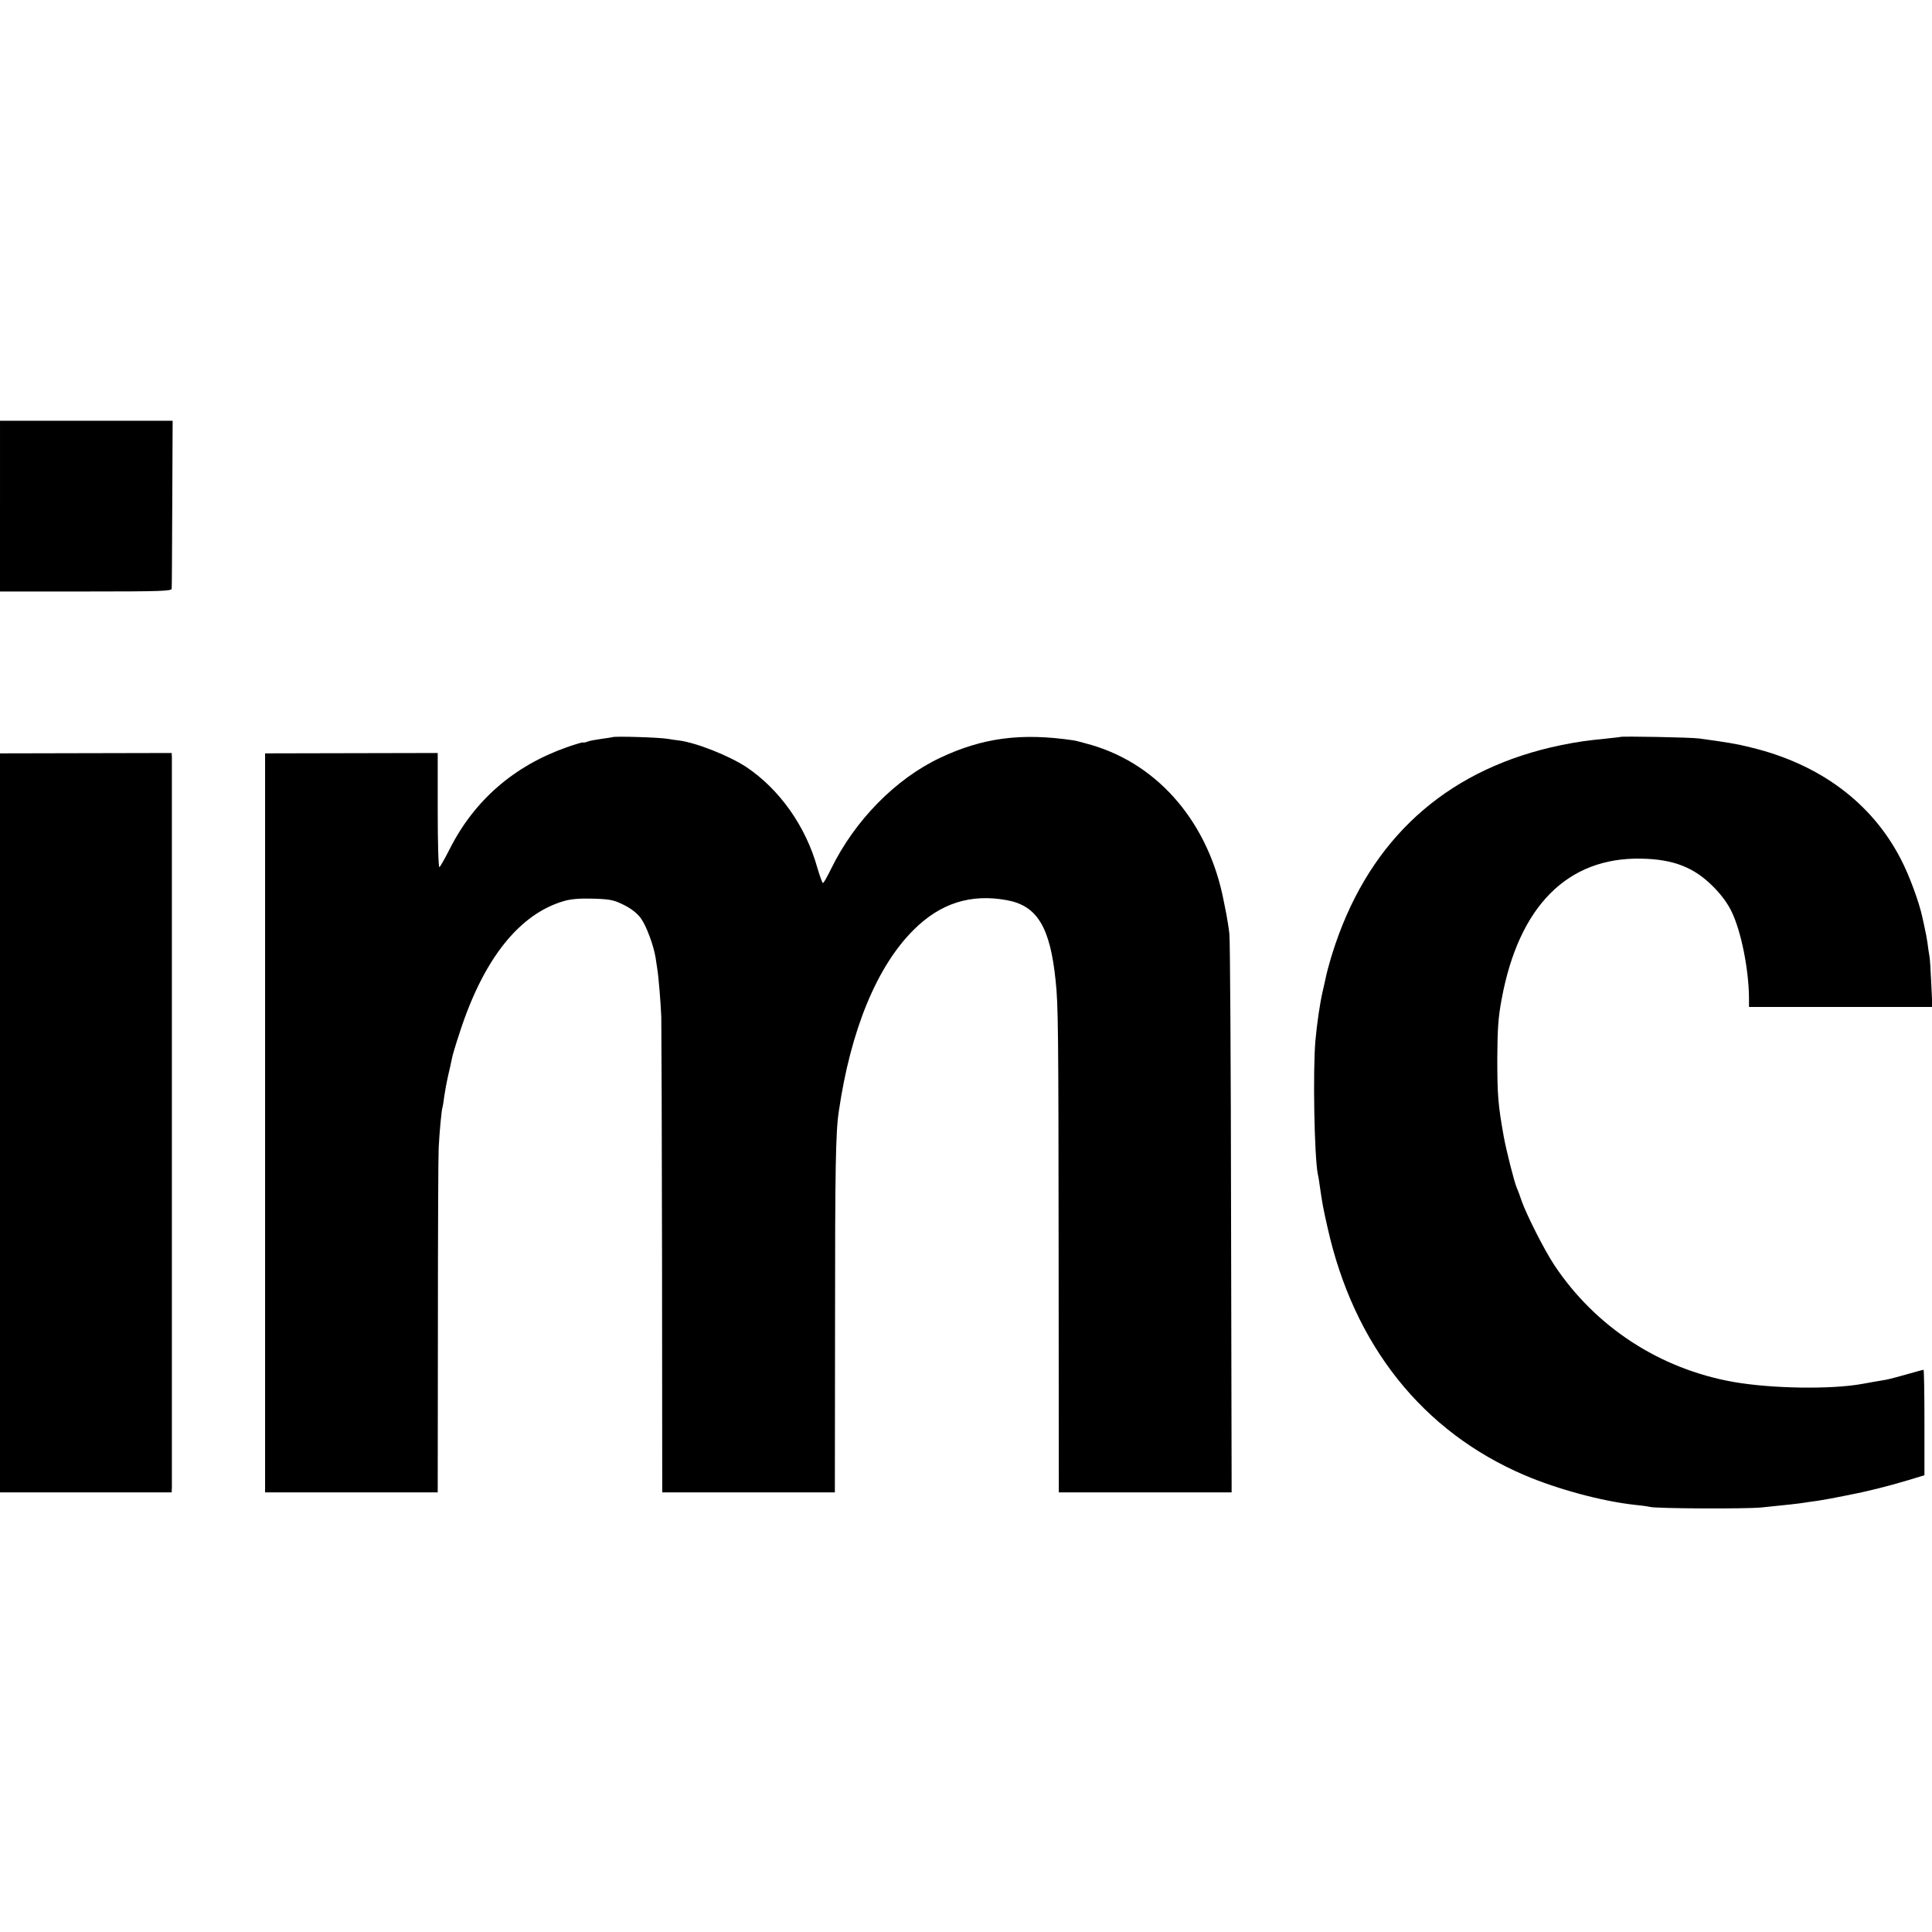 <?xml version="1.0" standalone="no"?>
<!DOCTYPE svg PUBLIC "-//W3C//DTD SVG 20010904//EN"
 "http://www.w3.org/TR/2001/REC-SVG-20010904/DTD/svg10.dtd">
<svg version="1.0" xmlns="http://www.w3.org/2000/svg"
 width="1024pt" height="1024pt" viewBox="0 0 1024 1024"
 preserveAspectRatio="xMidYMid meet">
<g transform="translate(0,1024) scale(0.1,-0.1)"
fill="#000000" stroke="none">
<path d="M0 7558 l0 -453 455 0 c399 0 455 2 455 15 1 8 2 212 3 453 l2 437
-457 0 -458 0 0 -452z"/>
<path d="M3247 6333 c-2 -1 -28 -5 -58 -9 -29 -4 -64 -10 -76 -15 -13 -5 -23
-6 -23 -4 0 2 -39 -9 -87 -26 -280 -99 -490 -282 -620 -540 -25 -49 -49 -92
-54 -95 -5 -3 -9 121 -9 300 l0 305 -458 -1 -457 -1 0 -1958 0 -1959 457 0
458 0 1 883 c0 485 2 909 4 942 4 84 16 208 20 214 1 3 6 29 9 56 4 28 13 78
21 113 8 34 17 74 20 90 2 15 22 81 44 147 126 385 314 620 549 689 37 11 85
15 156 13 91 -3 110 -7 162 -33 37 -18 71 -44 90 -70 29 -39 68 -143 79 -211
3 -18 7 -45 9 -60 7 -42 18 -180 21 -253 1 -36 3 -617 4 -1292 l1 -1228 458 0
457 0 1 903 c0 815 3 1006 20 1117 63 432 202 768 396 961 142 142 303 193
494 158 161 -29 230 -142 259 -426 14 -127 15 -260 16 -1450 l1 -1263 458 0
458 0 -3 1453 c-1 798 -5 1477 -9 1507 -3 30 -11 78 -16 105 -6 28 -12 59 -14
70 -79 410 -341 719 -696 825 -41 12 -86 24 -100 26 -277 41 -482 14 -708 -93
-235 -111 -452 -332 -577 -588 -20 -41 -39 -75 -43 -75 -4 0 -17 37 -30 81
-61 219 -200 416 -377 534 -93 61 -268 130 -360 141 -5 0 -31 4 -56 8 -44 8
-286 15 -292 9z"/>
<path d="M8587 6334 c-1 -1 -31 -4 -67 -8 -119 -12 -154 -17 -249 -36 -572
-119 -972 -459 -1174 -1000 -30 -80 -59 -176 -72 -240 -2 -8 -8 -36 -14 -62
-15 -64 -30 -166 -39 -263 -14 -159 -6 -617 13 -710 3 -11 7 -38 10 -60 13
-90 17 -115 41 -220 139 -625 504 -1083 1045 -1314 176 -75 411 -138 584 -157
33 -3 69 -8 80 -11 36 -9 507 -11 590 -3 150 15 200 21 225 25 14 2 45 7 70
10 25 4 54 9 65 11 11 2 55 11 98 19 95 18 216 48 325 81 l82 25 0 279 c0 154
-2 280 -5 280 -3 0 -42 -11 -88 -24 -45 -13 -98 -27 -117 -30 -35 -6 -72 -12
-120 -21 -165 -30 -479 -25 -680 10 -393 69 -734 292 -952 620 -53 80 -147
266 -173 340 -9 28 -21 59 -26 70 -13 29 -56 200 -69 272 -30 169 -34 216 -34
418 1 152 5 214 23 309 91 493 349 753 740 745 170 -3 280 -46 381 -148 44
-44 77 -89 99 -135 50 -105 89 -301 91 -452 l0 -51 486 0 486 0 -6 126 c-3 69
-7 135 -10 146 -2 11 -7 42 -10 68 -4 27 -10 59 -13 70 -2 12 -9 42 -14 65
-16 77 -70 225 -115 310 -154 298 -430 503 -796 591 -76 19 -120 26 -273 47
-44 6 -412 13 -418 8z"/>
<path d="M0 4289 l0 -1959 455 0 455 0 1 28 c0 39 0 3843 0 3869 l-1 22 -455
-1 -455 -1 0 -1958z"/>
</g>
</svg>
